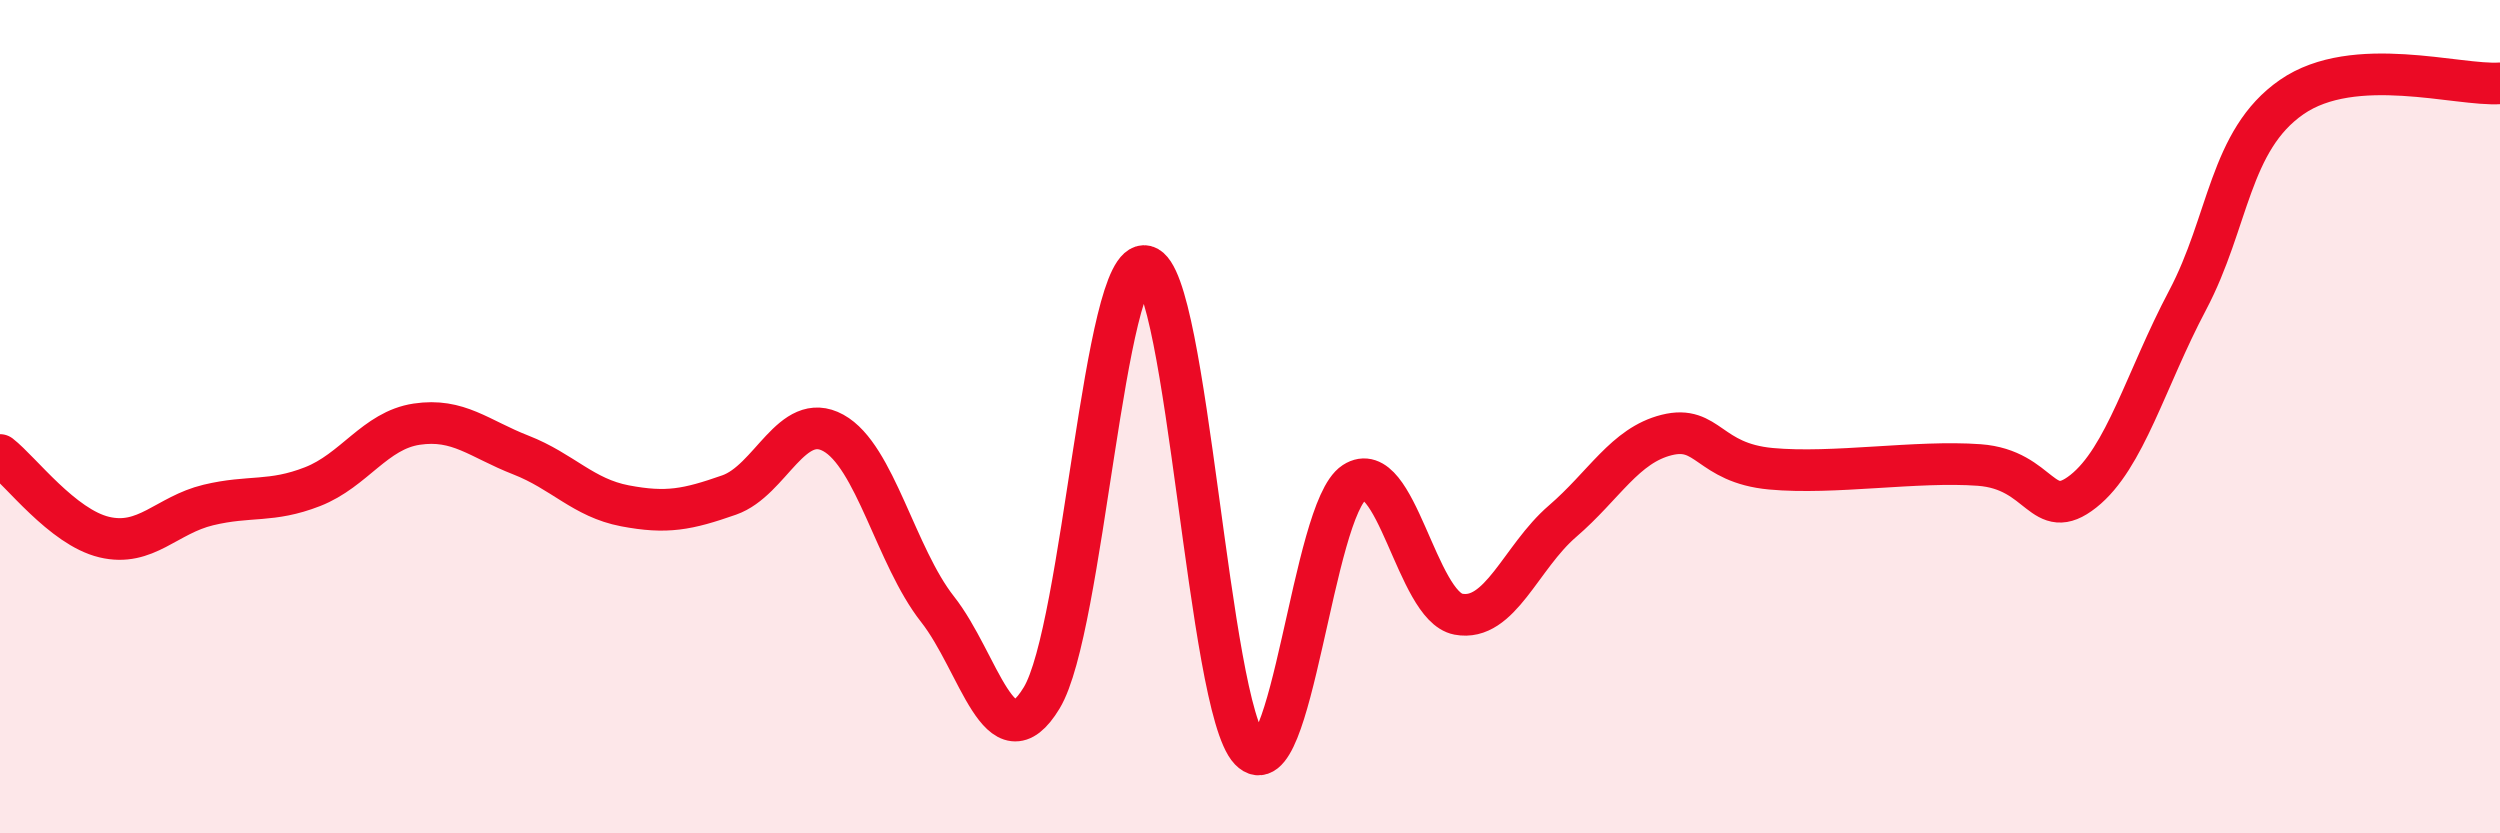 
    <svg width="60" height="20" viewBox="0 0 60 20" xmlns="http://www.w3.org/2000/svg">
      <path
        d="M 0,10.92 C 0.5,11.31 1.5,12.65 2.5,12.89 C 3.5,13.13 4,12.36 5,12.12 C 6,11.88 6.5,12.07 7.5,11.68 C 8.5,11.29 9,10.33 10,10.18 C 11,10.03 11.5,10.53 12.5,10.92 C 13.5,11.31 14,11.95 15,12.14 C 16,12.33 16.5,12.23 17.5,11.88 C 18.5,11.53 19,9.84 20,10.39 C 21,10.94 21.5,13.35 22.5,14.62 C 23.5,15.89 24,18.4 25,16.75 C 26,15.1 26.5,6.14 27.5,6.39 C 28.5,6.64 29,16.96 30,18 C 31,19.04 31.5,12.23 32.5,11.58 C 33.5,10.93 34,14.55 35,14.74 C 36,14.93 36.5,13.37 37.5,12.51 C 38.5,11.65 39,10.69 40,10.44 C 41,10.19 41,11.11 42.5,11.25 C 44,11.39 46,11.05 47.5,11.16 C 49,11.27 49,12.58 50,11.79 C 51,11 51.5,9.1 52.5,7.21 C 53.5,5.32 53.5,3.37 55,2.33 C 56.5,1.29 59,2.07 60,2L60 20L0 20Z"
        fill="#EB0A25"
        opacity="0.1"
        stroke-linecap="round"
        stroke-linejoin="round"
      />
      <path
        d="M 0,10.92 C 0.5,11.31 1.5,12.65 2.5,12.89 C 3.5,13.13 4,12.36 5,12.12 C 6,11.88 6.5,12.07 7.5,11.68 C 8.5,11.29 9,10.33 10,10.18 C 11,10.03 11.5,10.53 12.5,10.92 C 13.5,11.31 14,11.95 15,12.14 C 16,12.33 16.5,12.23 17.5,11.88 C 18.5,11.53 19,9.84 20,10.39 C 21,10.94 21.5,13.35 22.5,14.62 C 23.5,15.89 24,18.4 25,16.75 C 26,15.1 26.5,6.14 27.5,6.39 C 28.5,6.64 29,16.96 30,18 C 31,19.04 31.5,12.23 32.5,11.58 C 33.5,10.93 34,14.55 35,14.74 C 36,14.93 36.5,13.37 37.5,12.51 C 38.5,11.65 39,10.69 40,10.44 C 41,10.19 41,11.11 42.5,11.25 C 44,11.39 46,11.05 47.5,11.16 C 49,11.27 49,12.58 50,11.79 C 51,11 51.5,9.1 52.5,7.21 C 53.5,5.32 53.5,3.37 55,2.33 C 56.5,1.29 59,2.07 60,2"
        stroke="#EB0A25"
        stroke-width="1"
        fill="none"
        stroke-linecap="round"
        stroke-linejoin="round"
      />
    </svg>
  